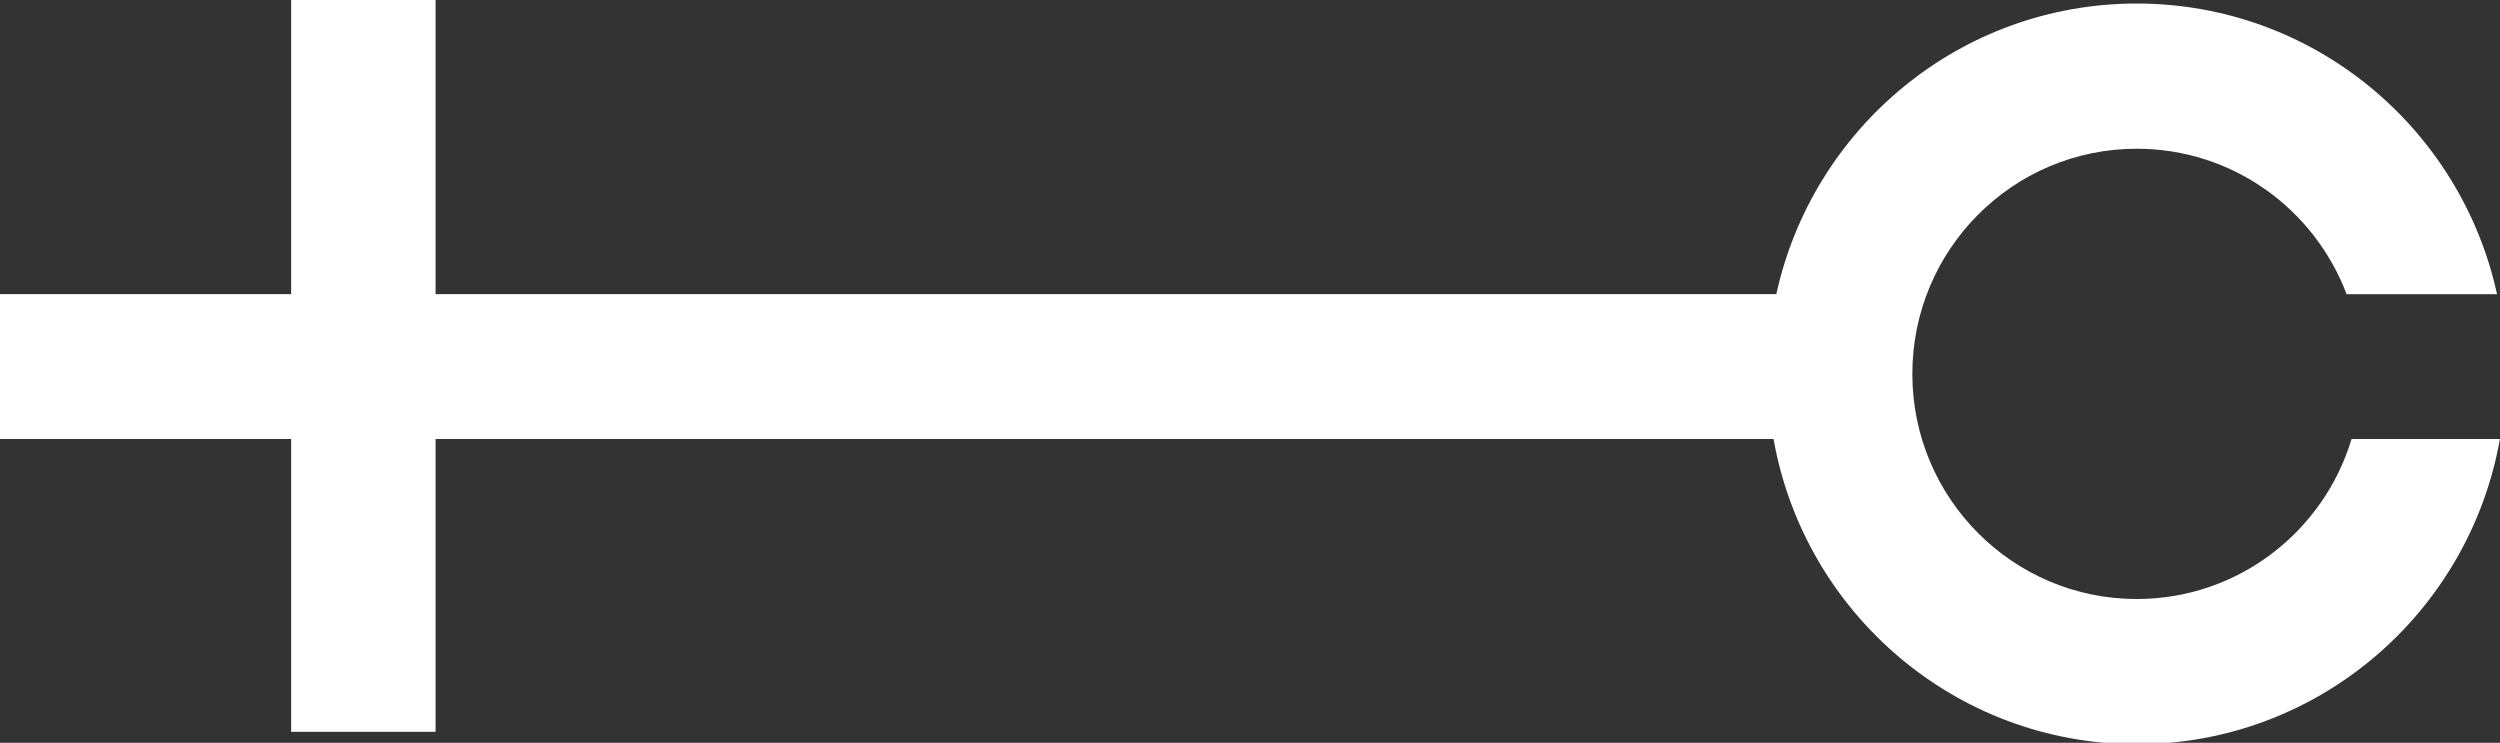 <?xml version="1.0" encoding="UTF-8"?>
<svg id="Layer_1" data-name="Layer 1" xmlns="http://www.w3.org/2000/svg" viewBox="0 0 261.72 77.76">
  <rect x="0" y="0" width="261.72" height="77.76" fill="#333333" stroke="none"/>
  <defs>
    <style>
      .cls-1 {
        fill: #fff;
      }
    </style>
  </defs>
  <path class="cls-1" d="M246.18,45.96c-2.92,9.69-11.88,16.75-22.49,16.75-12.97,0-23.49-10.55-23.49-23.57s10.52-23.57,23.49-23.57c10.05,0,18.61,6.33,21.97,15.23h15.75C257.61,13.39,242.17,.37,223.69,.37s-33.92,13.02-37.73,30.42H45.6V0h-15.12V30.79H0v15.17H30.48v30.65h15.12v-30.65H185.67c3.21,18.15,19.01,31.95,38.02,31.95s34.81-13.79,38.02-31.95h-15.54Z"/>
</svg>